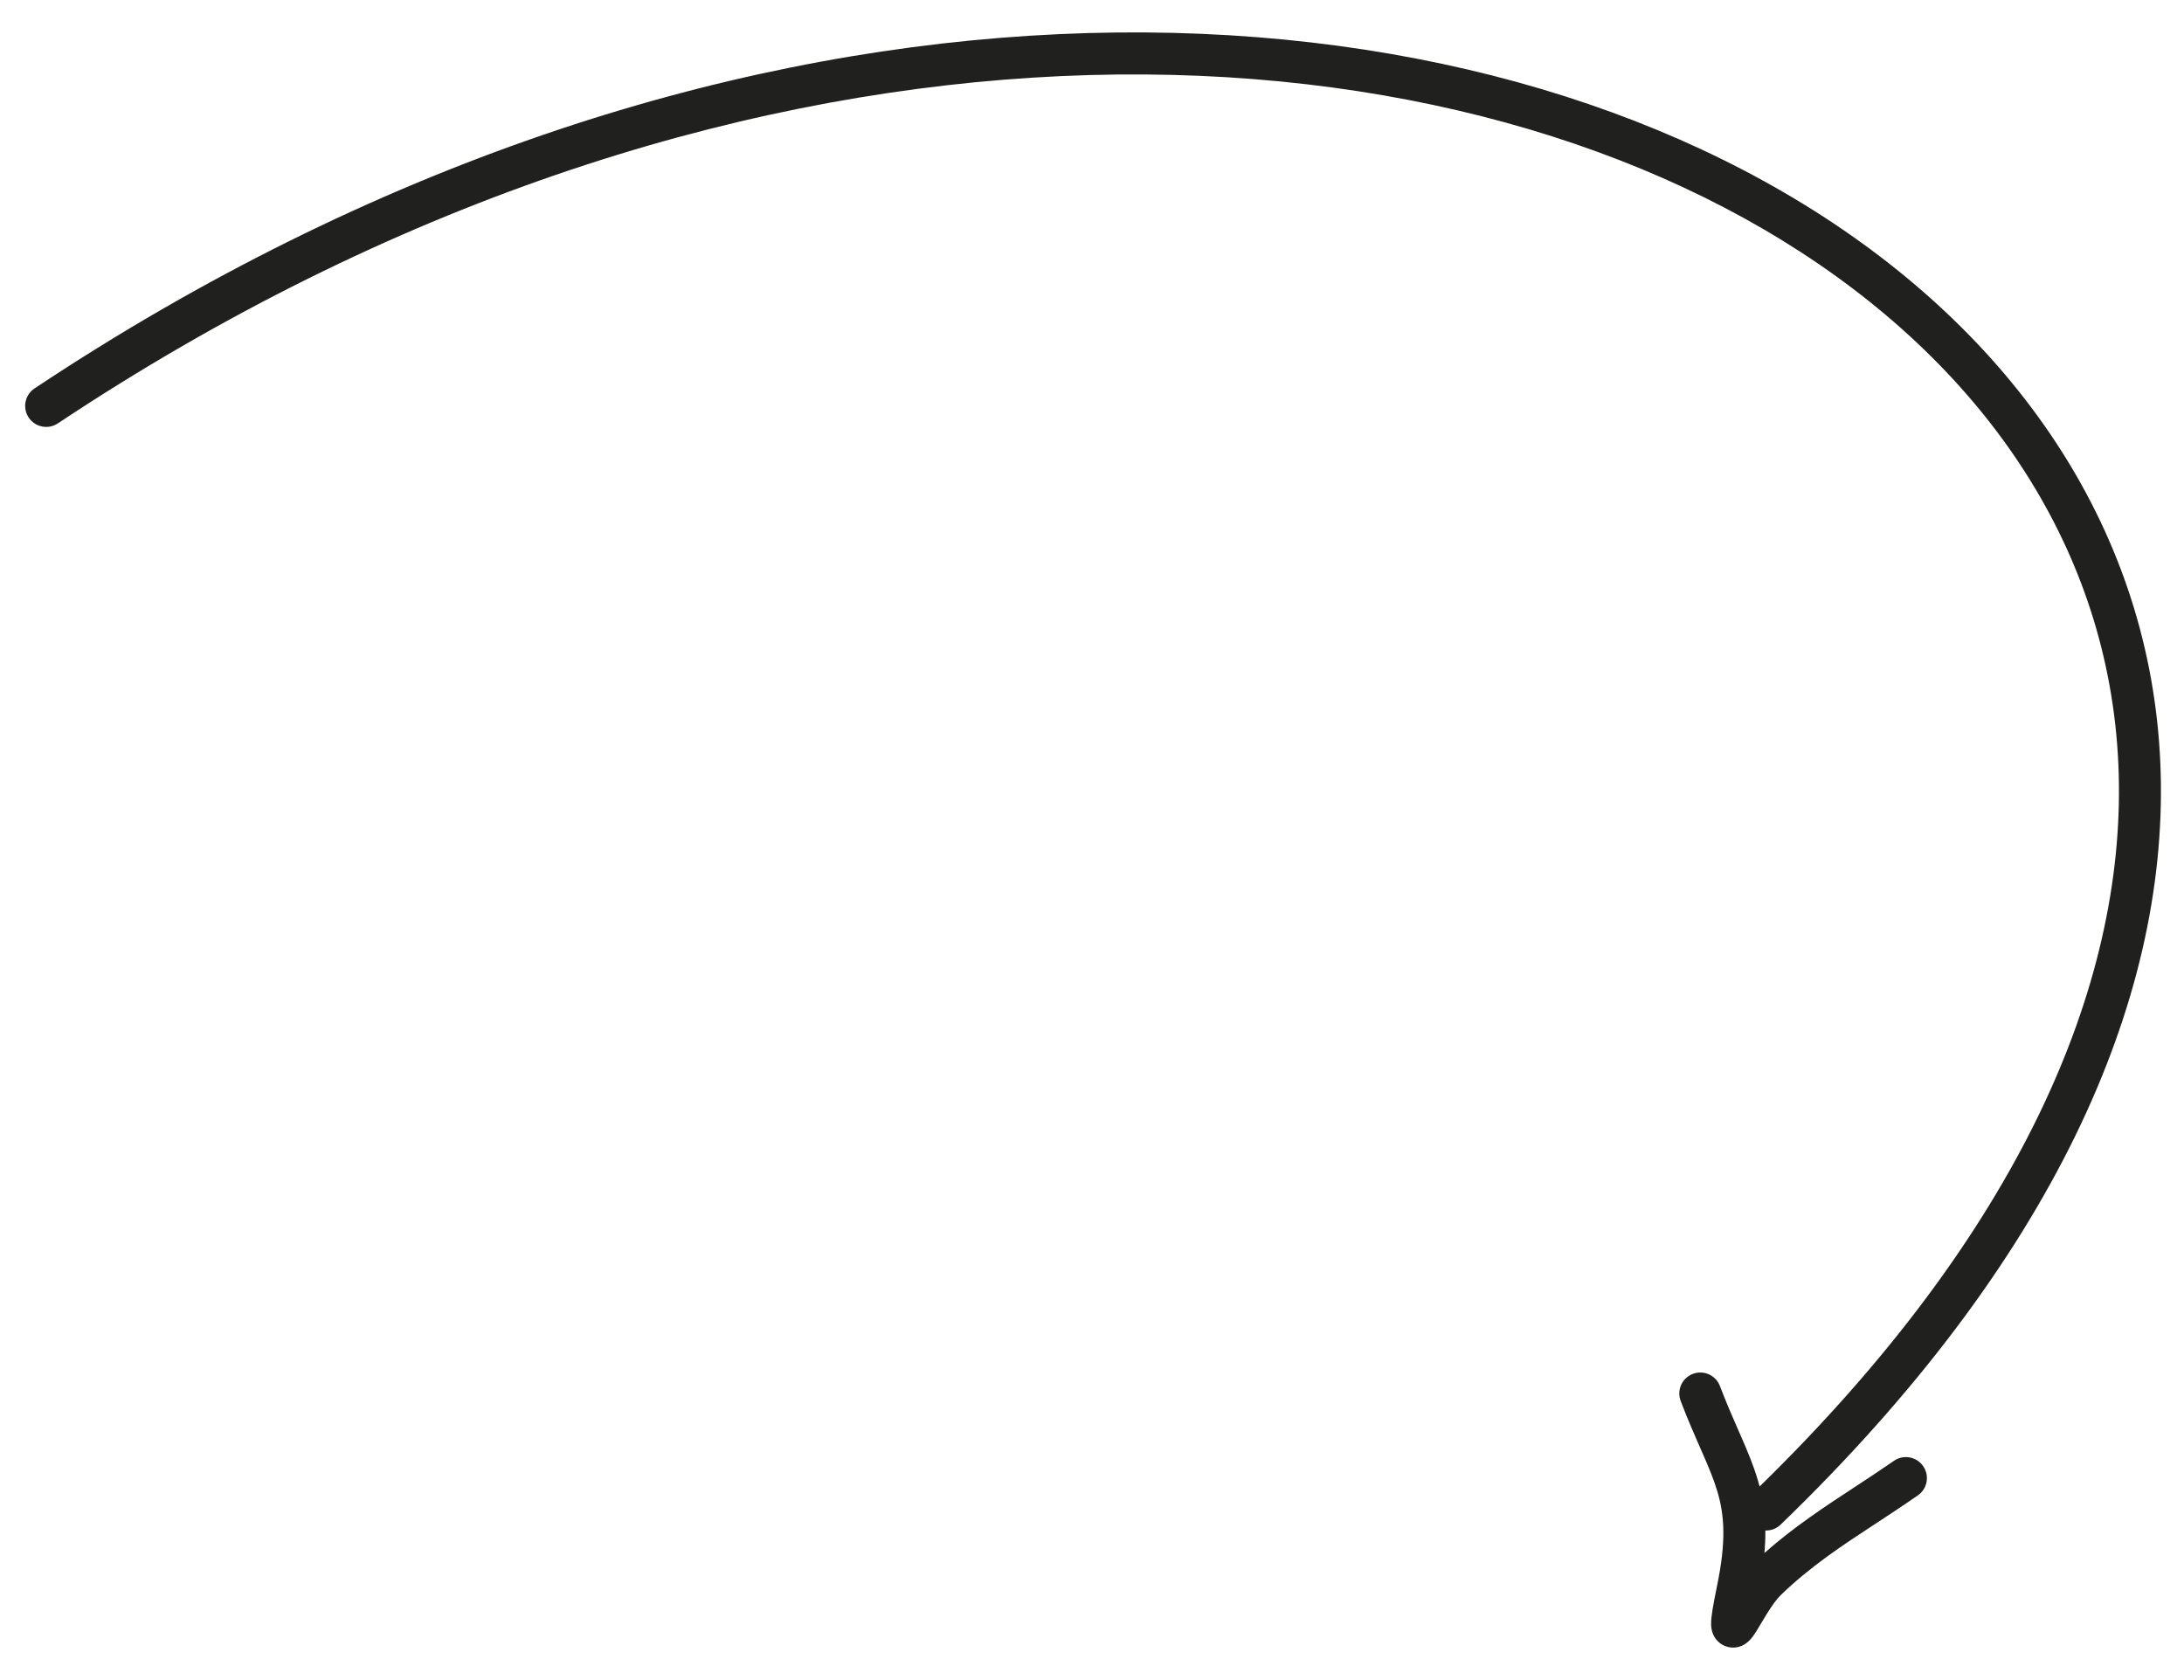 <?xml version="1.0" encoding="UTF-8"?> <svg xmlns="http://www.w3.org/2000/svg" width="52" height="40" viewBox="0 0 52 40" fill="none"> <path d="M42.869 5.998C33.617 0.003 17.192 -0.433 1.376 10.081C1.146 10.233 0.836 10.171 0.683 9.941C0.53 9.711 0.592 9.401 0.822 9.248C16.891 -1.434 33.754 -1.1 43.413 5.158C48.251 8.293 51.293 12.931 51.445 18.404C51.597 23.869 48.866 30.055 42.396 36.299C42.294 36.397 42.162 36.443 42.032 36.439C42.034 36.608 42.027 36.785 42.011 36.974C42.711 36.354 43.459 35.863 44.19 35.385C44.495 35.184 44.798 34.986 45.093 34.781C45.319 34.623 45.631 34.679 45.789 34.906C45.947 35.133 45.891 35.444 45.664 35.602C45.321 35.841 44.989 36.058 44.668 36.269C43.858 36.799 43.112 37.288 42.401 37.975C42.307 38.065 42.197 38.218 42.08 38.404C42.027 38.488 41.978 38.571 41.93 38.651L41.921 38.666C41.873 38.747 41.822 38.832 41.777 38.9C41.754 38.934 41.726 38.974 41.694 39.012L41.693 39.013C41.673 39.037 41.602 39.121 41.49 39.175C41.423 39.207 41.294 39.251 41.135 39.21C40.968 39.167 40.868 39.055 40.819 38.971C40.744 38.844 40.742 38.713 40.741 38.678L40.741 38.676C40.738 38.573 40.755 38.444 40.776 38.313C40.8 38.171 40.835 37.988 40.882 37.758C41.104 36.687 41.056 36.078 40.894 35.524C40.809 35.233 40.689 34.946 40.535 34.594C40.516 34.55 40.496 34.504 40.475 34.458C40.337 34.143 40.178 33.782 40.016 33.355C39.918 33.096 40.048 32.808 40.306 32.71C40.564 32.612 40.853 32.742 40.951 33C41.104 33.402 41.252 33.739 41.39 34.054C41.411 34.101 41.431 34.147 41.451 34.193C41.605 34.545 41.749 34.885 41.854 35.243C41.868 35.292 41.882 35.342 41.895 35.392C48.097 29.335 50.586 23.473 50.446 18.432C50.304 13.349 47.486 8.989 42.869 5.998Z" fill="#20201F"></path> </svg> 